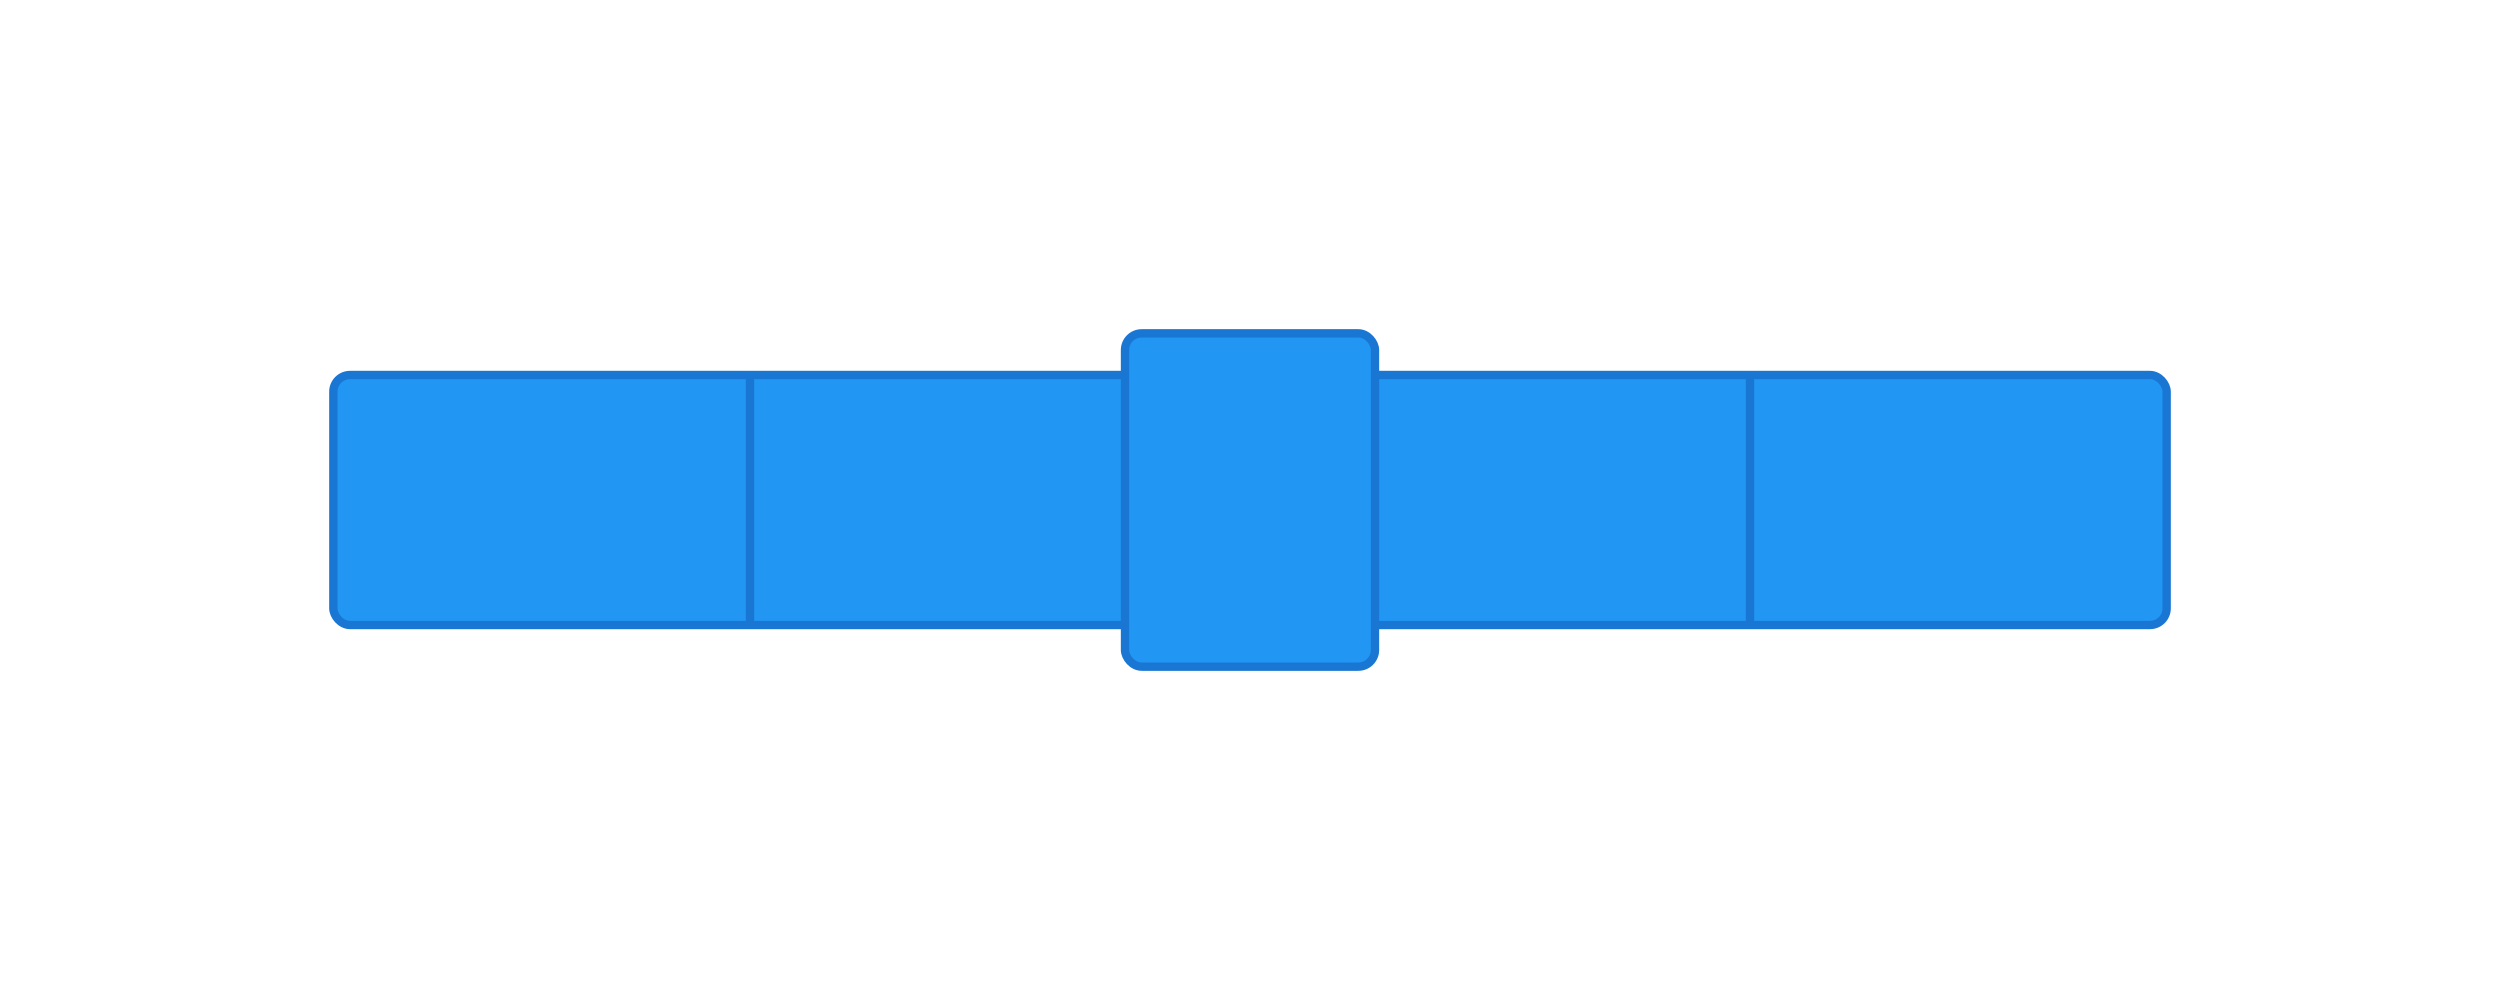 <svg viewBox="0 0 300 120" xmlns="http://www.w3.org/2000/svg">
  <defs>
    <filter id="shadow" x="-10%" y="-10%" width="120%" height="140%">
      <feDropShadow dx="0" dy="3" stdDeviation="3" flood-color="rgba(0,0,0,0.2)" />
    </filter>
  </defs>

  <!-- Simple folded belt like in a display case -->
  <g filter="url(#shadow)">
    <!-- Main folded belt -->
    <rect x="40" y="45" width="220" height="30" rx="2" fill="#2196F3" stroke="#1976D2" stroke-width="1" />
    
    <!-- Knot area in center -->
    <rect x="135" y="40" width="30" height="40" rx="2" fill="#2196F3" stroke="#1976D2" stroke-width="1" />
    
    <!-- Simple fold marks -->
    <line x1="90" y1="45" x2="90" y2="75" stroke="#1976D2" stroke-width="1" />
    <line x1="210" y1="45" x2="210" y2="75" stroke="#1976D2" stroke-width="1" />
  </g>
</svg>
